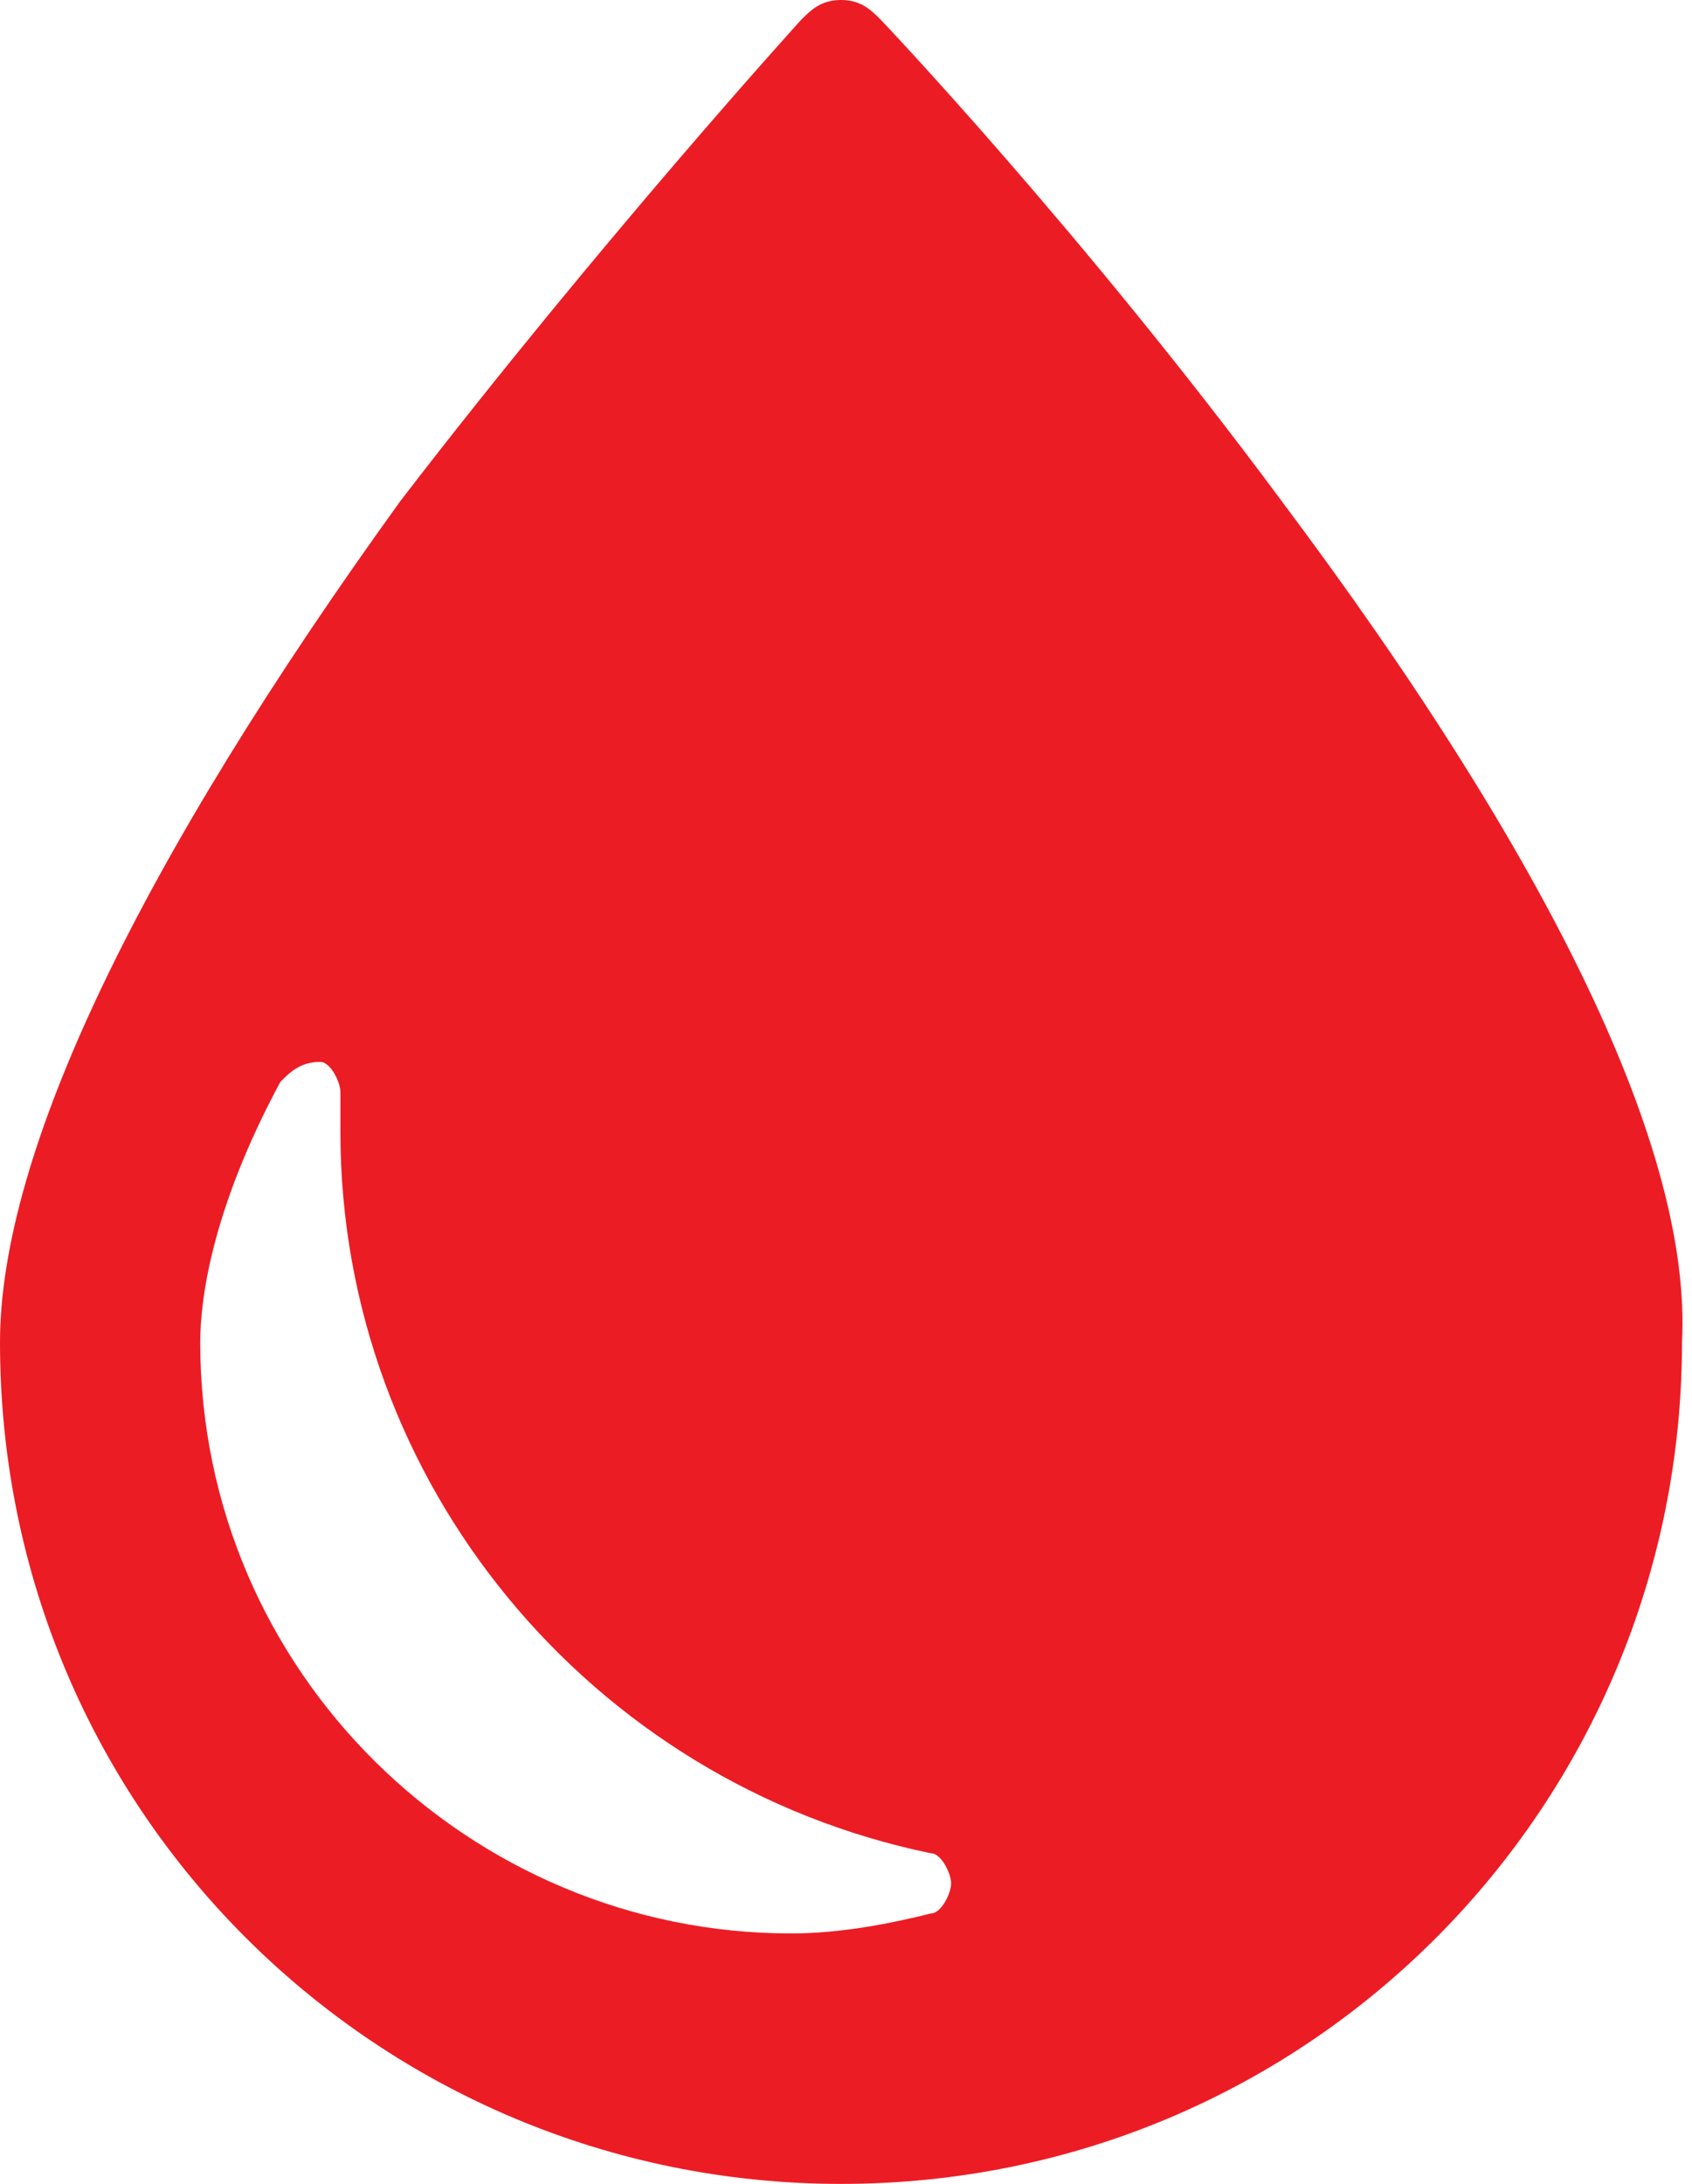 <?xml version="1.0" encoding="utf-8"?>
<!-- Generator: Adobe Illustrator 22.0.1, SVG Export Plug-In . SVG Version: 6.00 Build 0)  -->
<svg version="1.1" id="Layer_1" xmlns="http://www.w3.org/2000/svg" xmlns:xlink="http://www.w3.org/1999/xlink" x="0px" y="0px"
	 viewBox="0 0 16.9 21.8" style="enable-background:new 0 0 16.9 21.8;" xml:space="preserve">
<style type="text/css">
	.st0{fill-rule:evenodd;clip-rule:evenodd;fill:#EC1C24;}
</style>
<path class="st0" d="M12.8,5c-2-2.7-4-4.8-4-4.8C8.7,0.1,8.6,0,8.4,0S8.1,0.1,8,0.2c0,0-2,2.2-4,4.8C1.4,8.6,0,11.5,0,13.4
	c0,4.7,3.8,8.4,8.4,8.4c4.7,0,8.4-3.8,8.4-8.4C16.9,11.5,15.5,8.6,12.8,5L12.8,5z M9.3,19.1c-0.4,0.1-0.9,0.2-1.4,0.2
	c-3.2,0-5.9-2.6-5.9-5.9c0-0.4,0.1-1.3,0.8-2.6c0.1-0.1,0.2-0.2,0.4-0.2c0.1,0,0.2,0.2,0.2,0.3c0,0.1,0,0.2,0,0.4
	c0,3.5,2.5,6.5,5.9,7.2c0.1,0,0.2,0.2,0.2,0.3C9.5,18.9,9.4,19.1,9.3,19.1L9.3,19.1z"/>
</svg>
